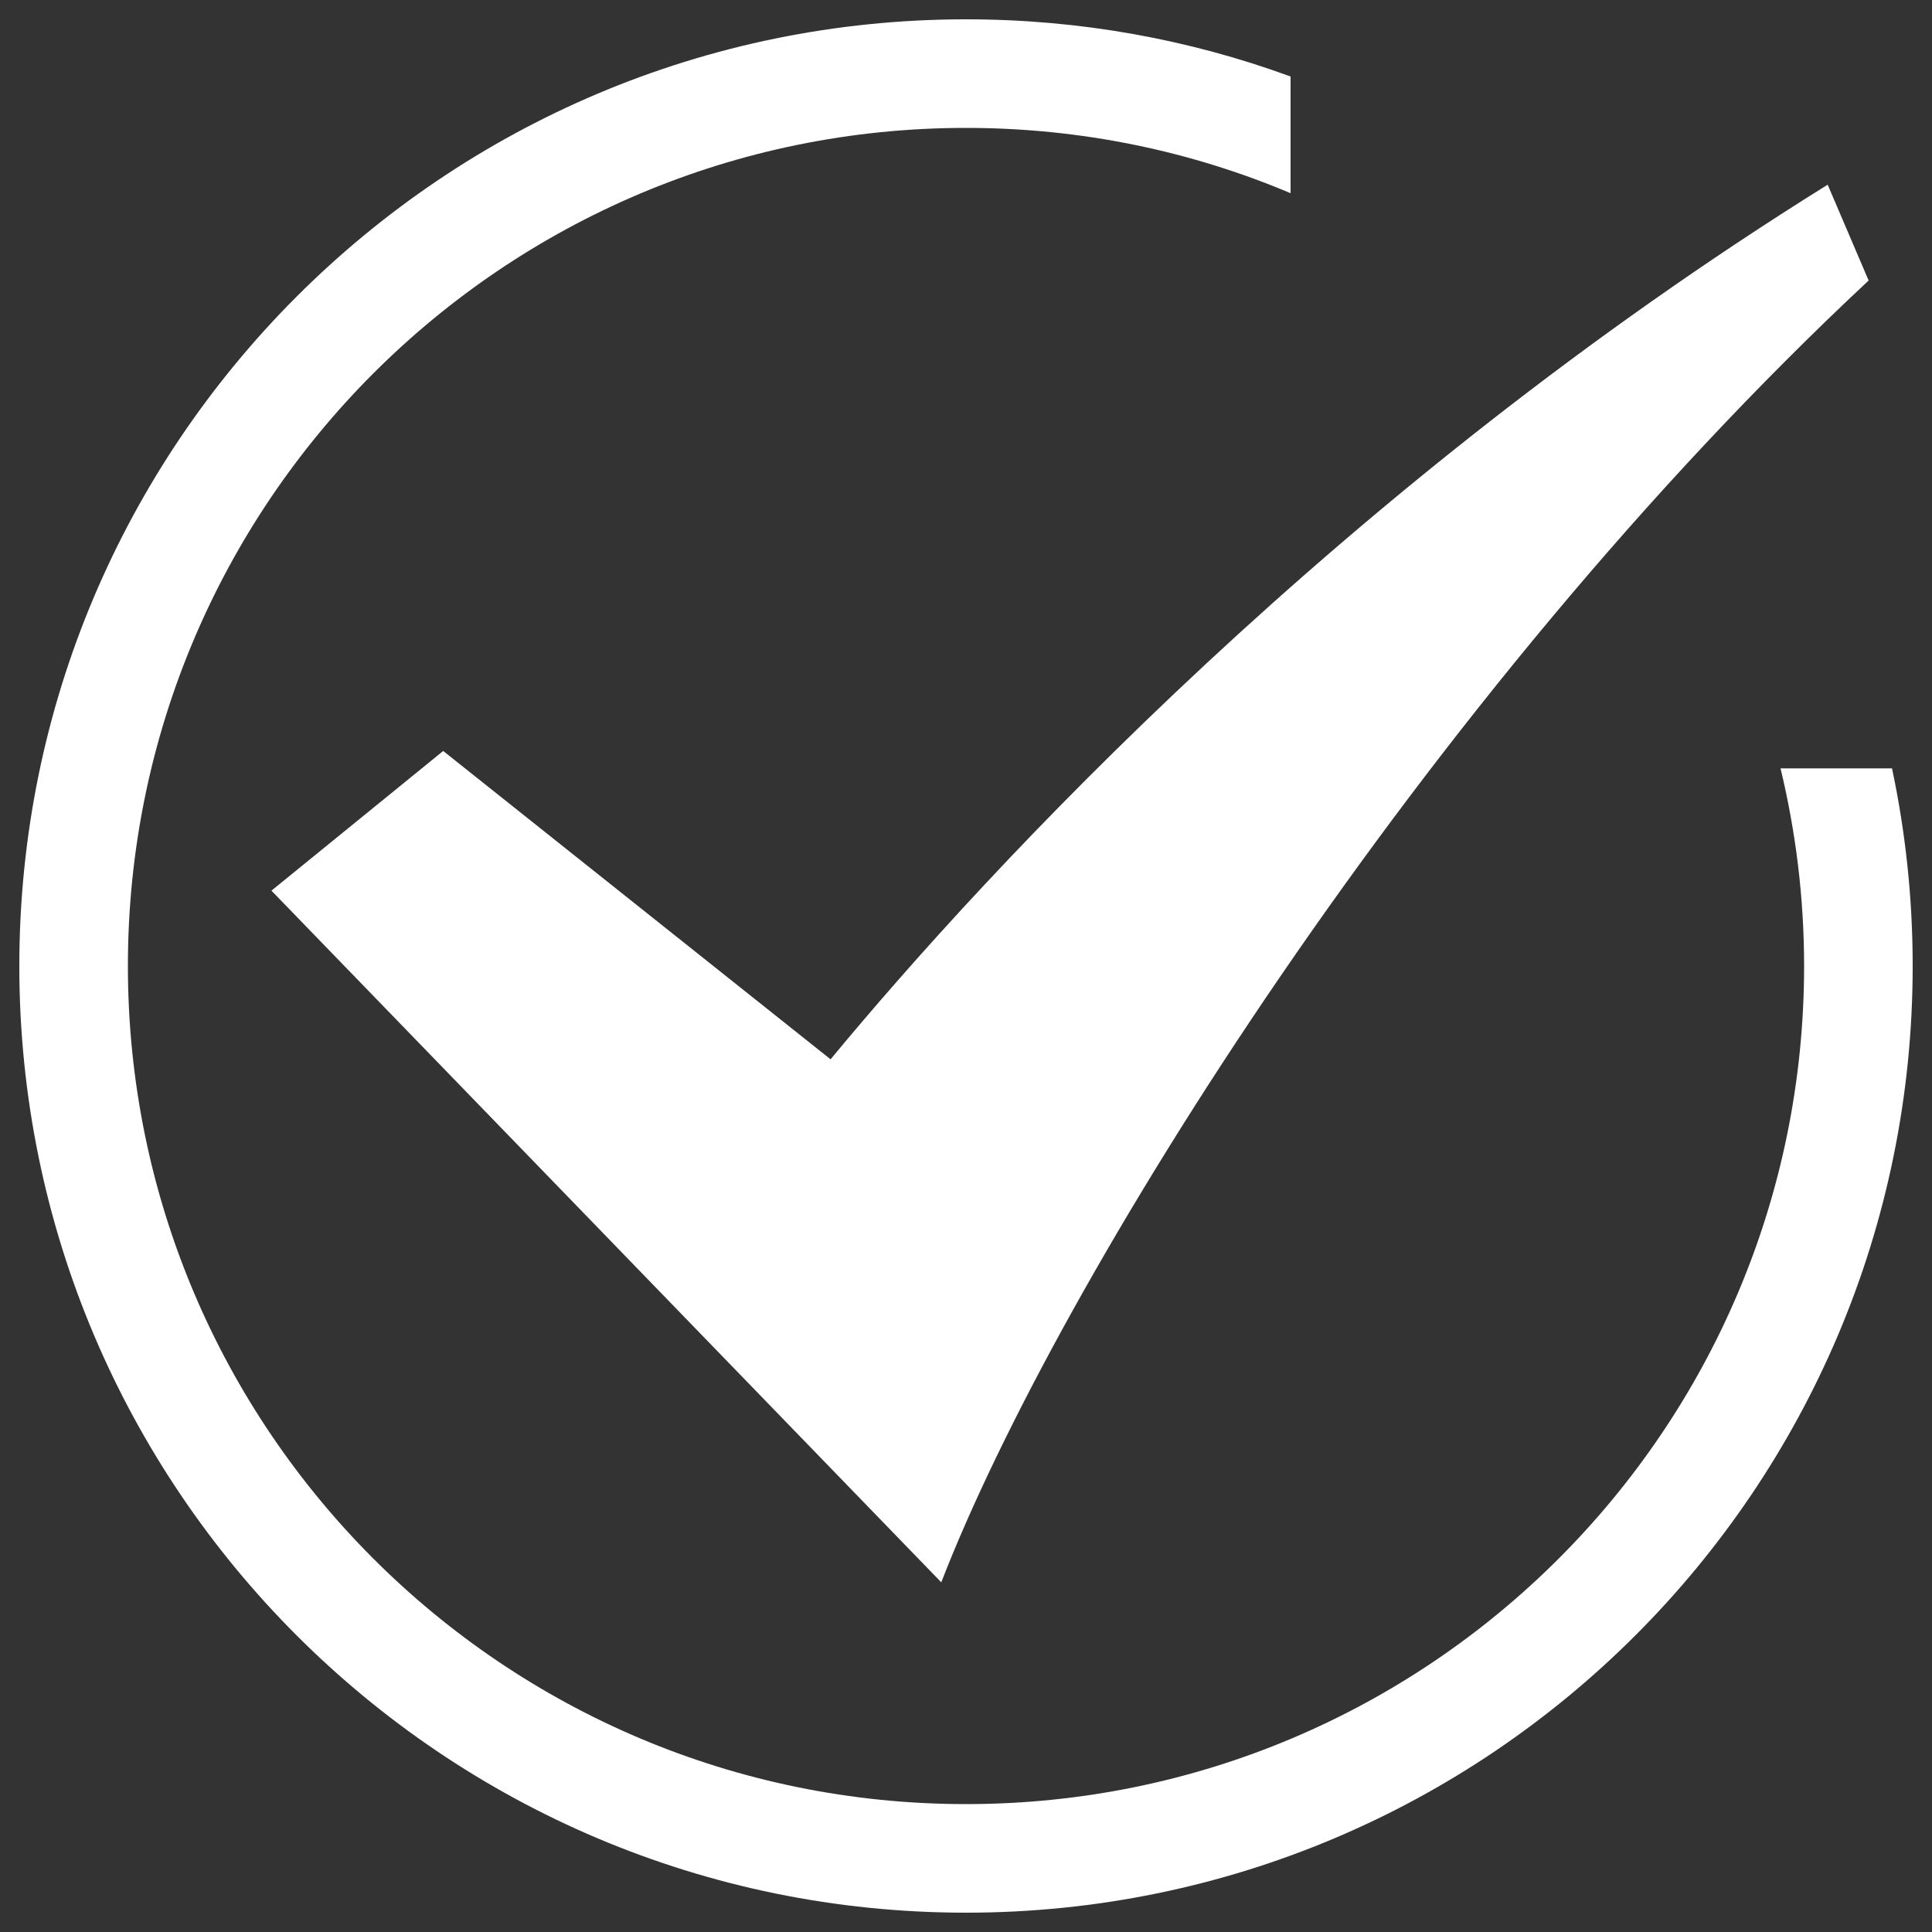 <?xml version="1.0" encoding="utf-8"?>
<!DOCTYPE svg PUBLIC "-//W3C//DTD SVG 1.1//EN" "http://www.w3.org/Graphics/SVG/1.1/DTD/svg11.dtd">
<svg version="1.1" xmlns="http://www.w3.org/2000/svg" xmlns:xlink="http://www.w3.org/1999/xlink" x="0px" y="0px" viewBox="0 0 1000 1000" enable-background="new 0 0 1000 1000" xml:space="preserve">
<rect x="0" y="0" width="1000" height="1000" fill="#333333" stroke="none"/>
<g><path style="fill: #ffffff;" d="M487.2,819l-346.7-358l88.9-72.3l200.5,159.6C512,449,694.4,252.2,946,95.6l21.2,49.6C736.3,360.7,547.2,664,487.2,819L487.2,819L487.2,819z M921.6,397.7c7.9,32.8,12.2,67,12.2,102.3c0,239.6-194.2,433.8-433.8,433.8C260.4,933.8,66.2,739.6,66.2,500C66.2,260.4,260.4,66.2,500,66.2c59.6,0,116.4,12,168,33.8V39.6C615.6,20.4,559,10,500,10C229.4,10,10,229.4,10,500c0,270.6,219.4,490,490,490c270.6,0,490-219.4,490-490c0-35.1-3.7-69.3-10.7-102.3H921.6L921.6,397.7z"/></g>
</svg>